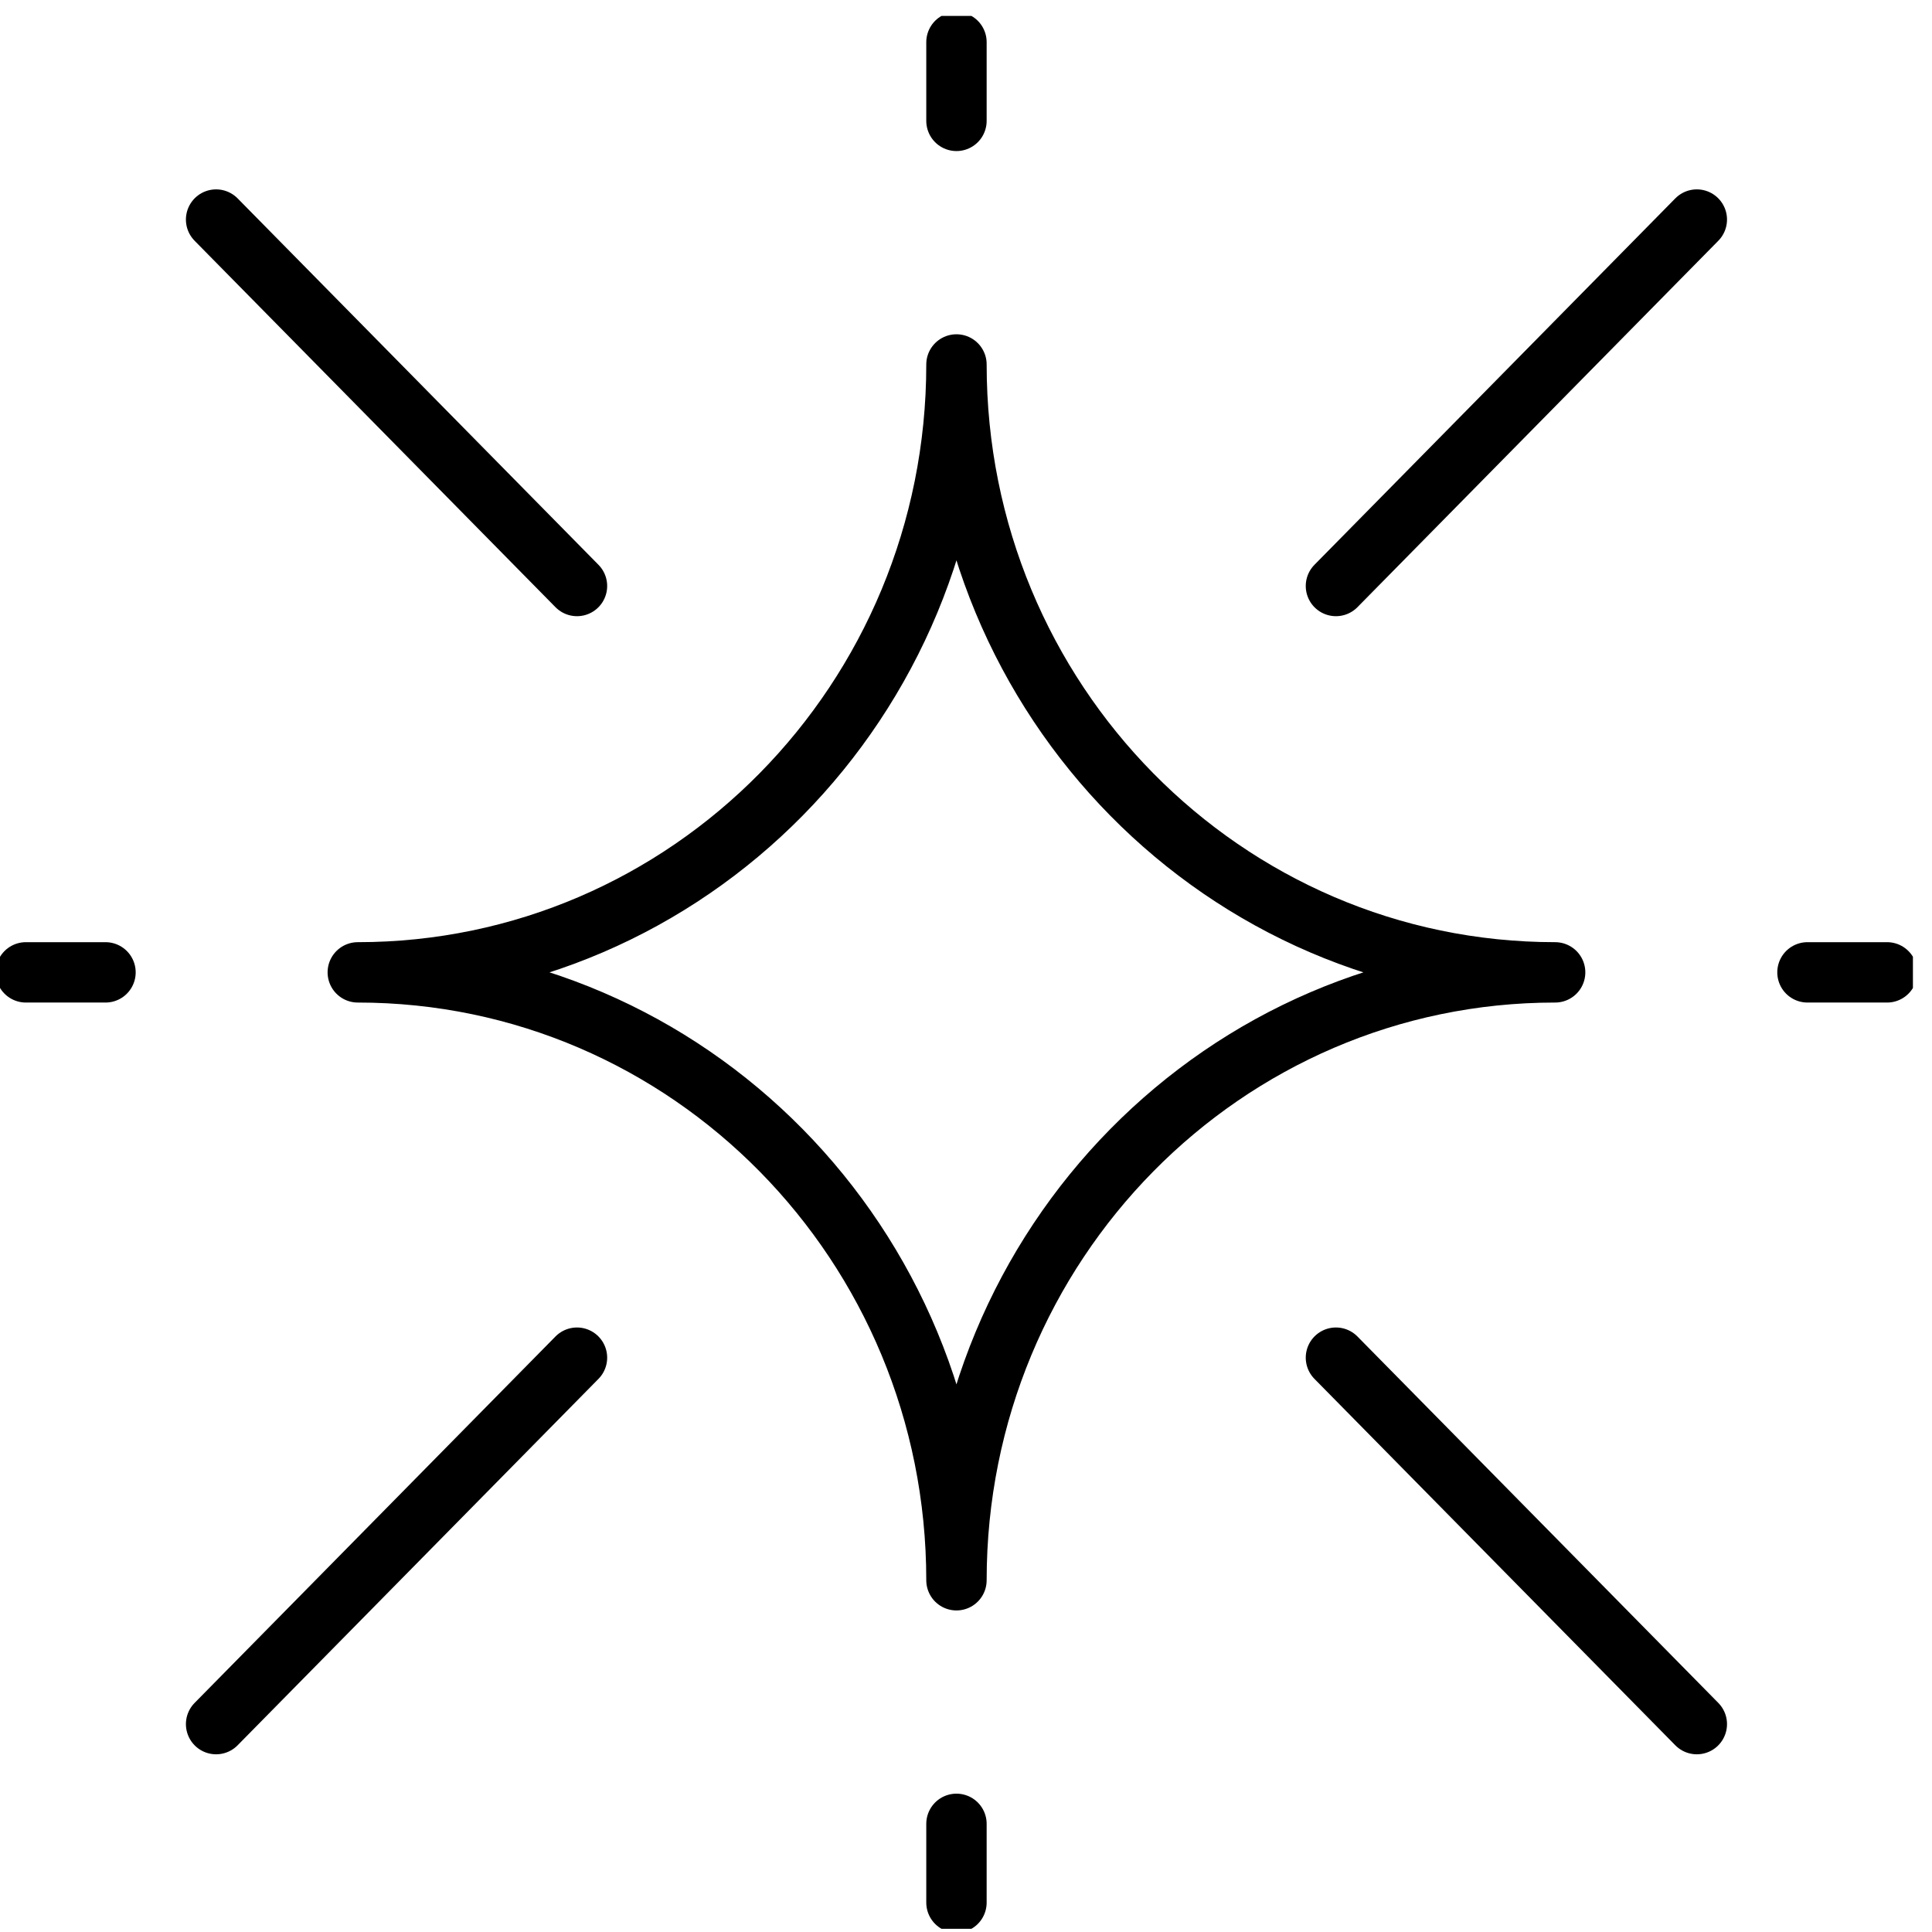 <svg xmlns:xlink="http://www.w3.org/1999/xlink" xmlns="http://www.w3.org/2000/svg" width="48" viewBox="0 0 48 48" height="48" fill="none"><clipPath id="a"><path d="m0 .395h47.526v47.526h-47.526z"></path></clipPath><g stroke-width="1.5" stroke-linejoin="round" stroke-linecap="round" stroke="#000" clip-path="url(#a)"><path d="m8.889 24.158c8.221 0 14.874 6.756 14.874 15.103 0-8.347 6.654-15.103 14.874-15.103-8.221 0-14.874-6.756-14.874-15.103 0 8.347-6.654 15.103-14.874 15.103z"></path><path d="m33.191 14.559 8.966-9.104"></path><path d="m14.335 14.559-8.966-9.104"></path><path d="m14.335 33.731-8.966 9.104"></path><path d="m33.191 33.731 8.966 9.104"></path><path d="m44.906 24.158h1.978"></path><path d="m23.763 3.003v-1.956"></path><path d="m2.621 24.158h-1.978"></path><path d="m23.763 45.313v1.956"></path></g></svg>